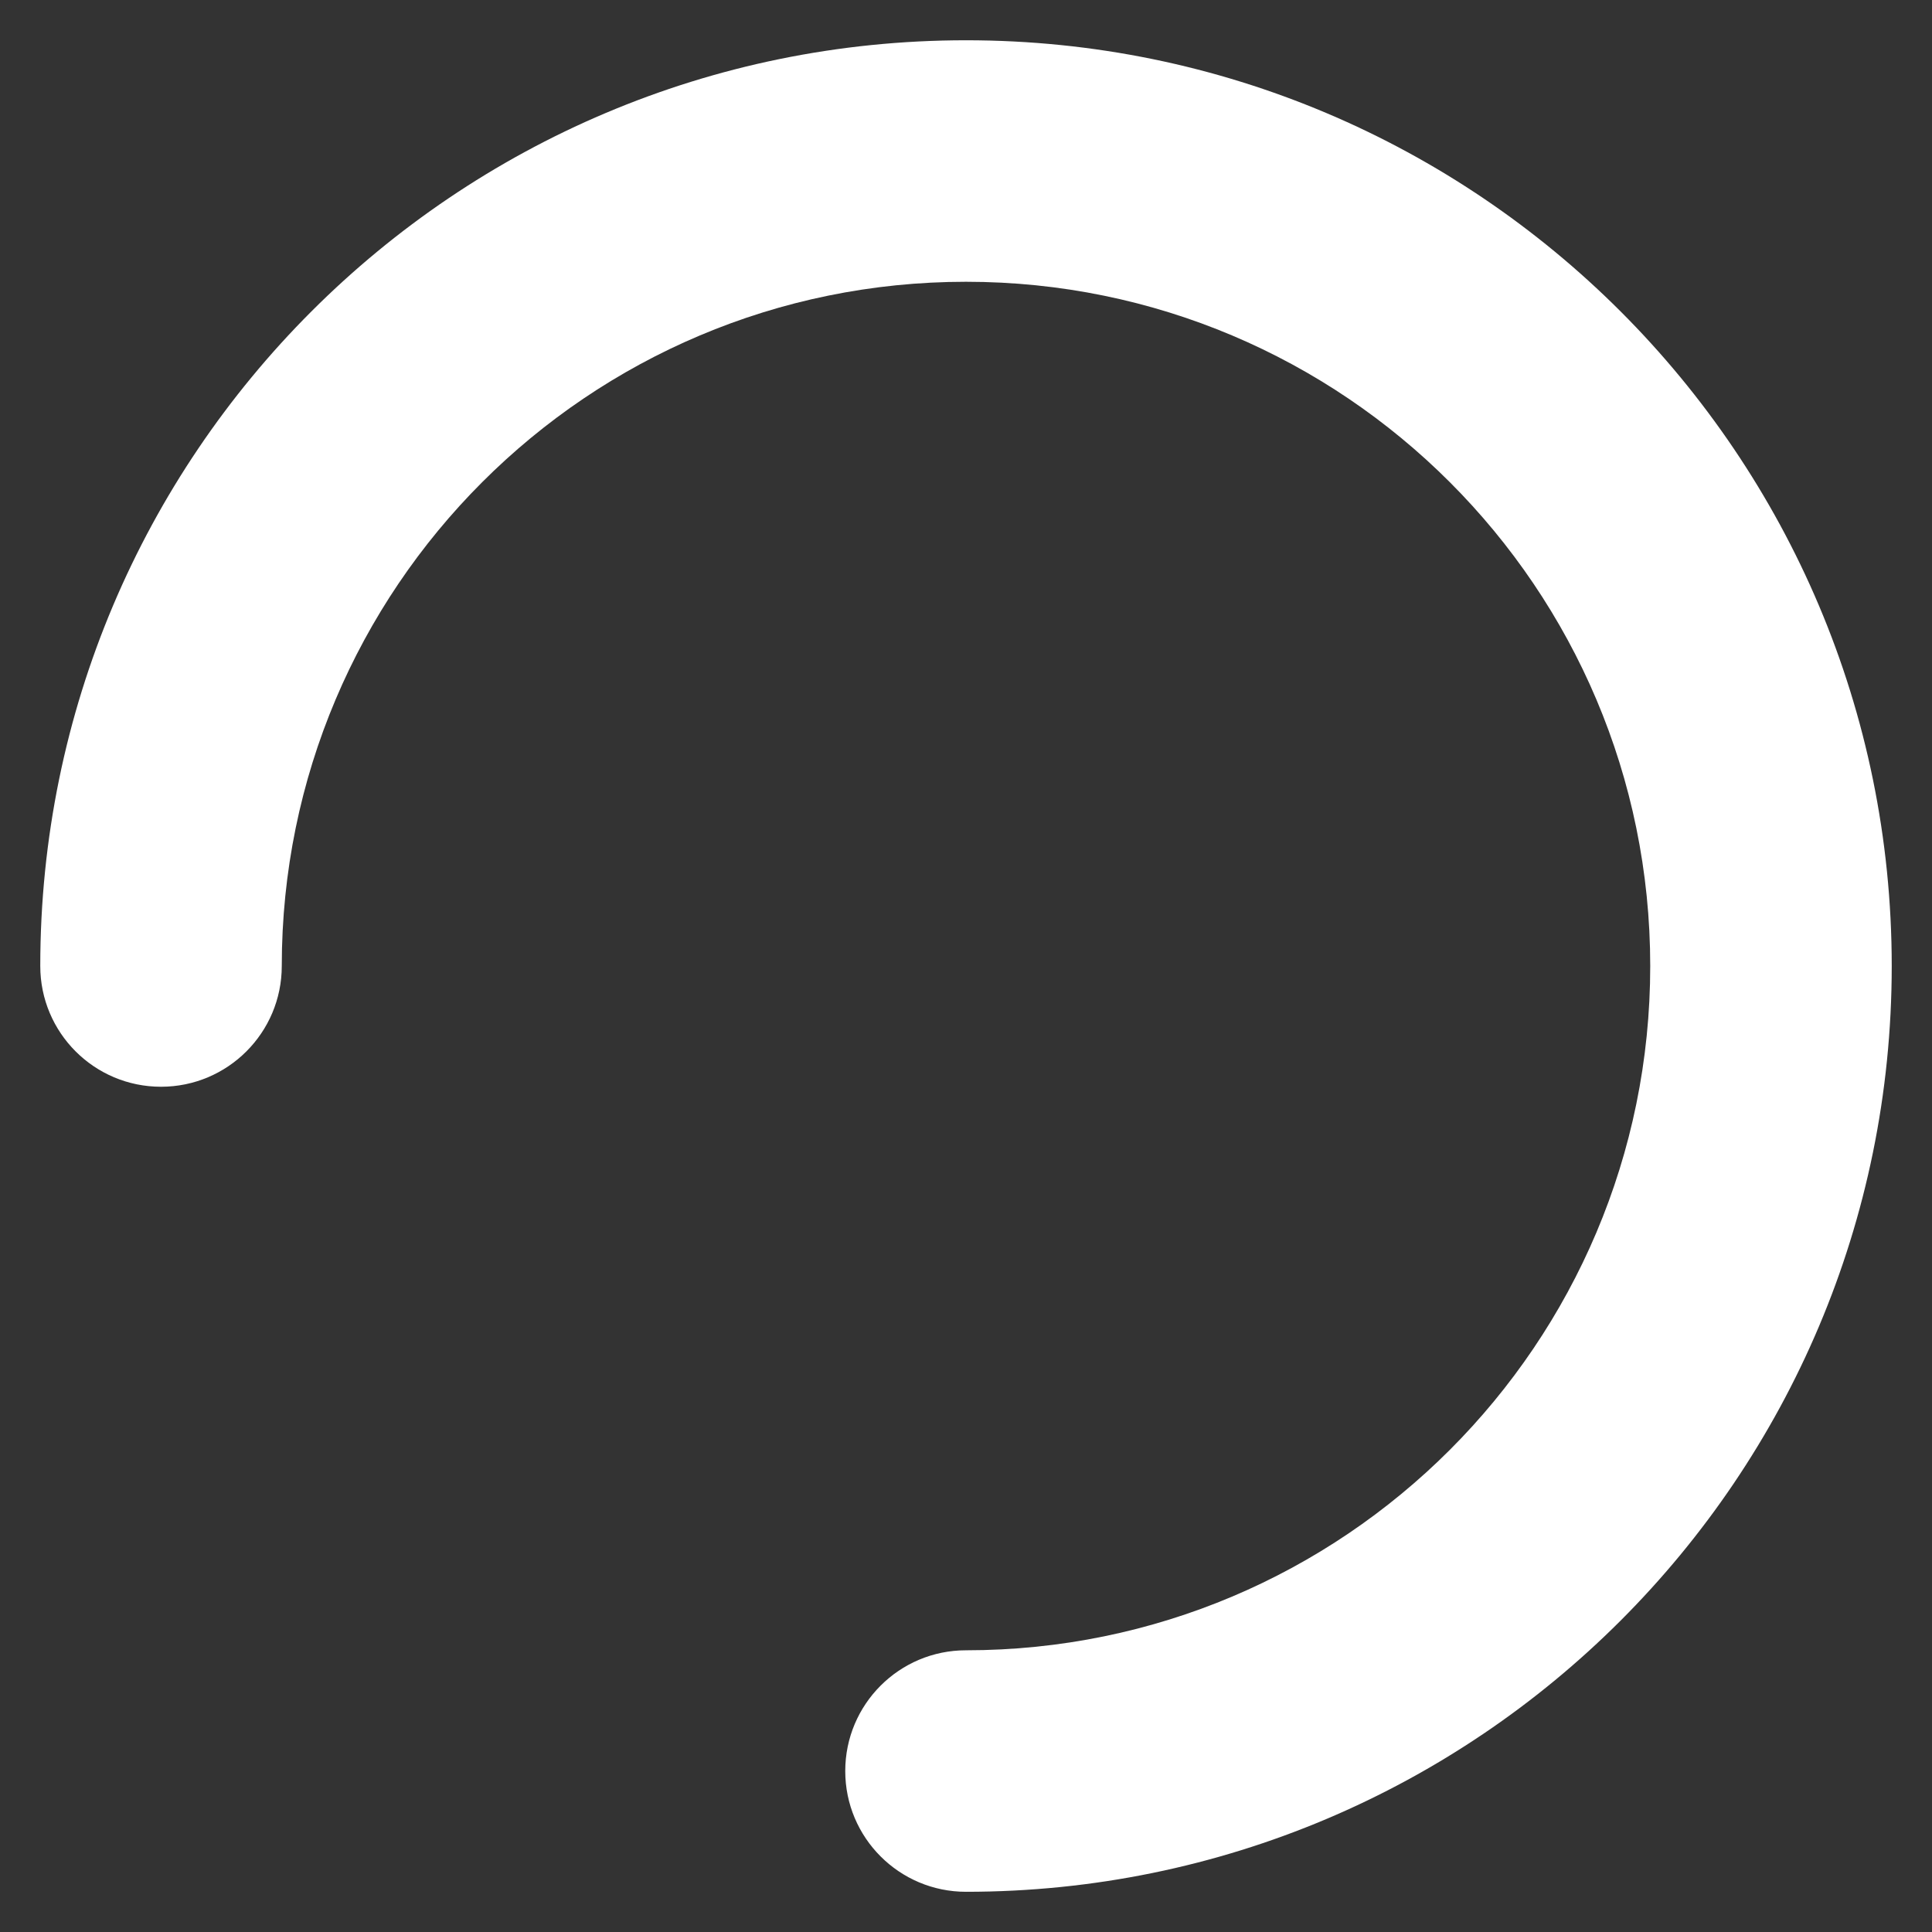 <svg width="32" height="32" viewBox="0 0 32 32" fill="none" xmlns="http://www.w3.org/2000/svg">
<rect x="0" y="0" width="32" height="32" fill="#333333" stroke="none"/>
<g id="loading" clip-path="url(#clip0_111_2550)">
<path id="Vector (Stroke)" fill-rule="evenodd" clip-rule="evenodd" d="M2.667 18C1.562 18 0.667 17.105 0.667 16C0.667 7.532 7.532 0.667 16 0.667C24.468 0.667 31.333 7.532 31.333 16C31.333 24.469 24.468 31.334 16 31.334C14.895 31.334 14 30.438 14 29.334C14 28.229 14.895 27.334 16 27.334C22.259 27.334 27.333 22.26 27.333 16C27.333 9.741 22.259 4.667 16 4.667C9.741 4.667 4.667 9.741 4.667 16C4.667 17.105 3.771 18 2.667 18Z" fill="#fff"/>
</g>
<defs>
<clipPath id="clip0_111_2550">
<rect width="32" height="32" fill="white"/>
</clipPath>
</defs>
</svg>
